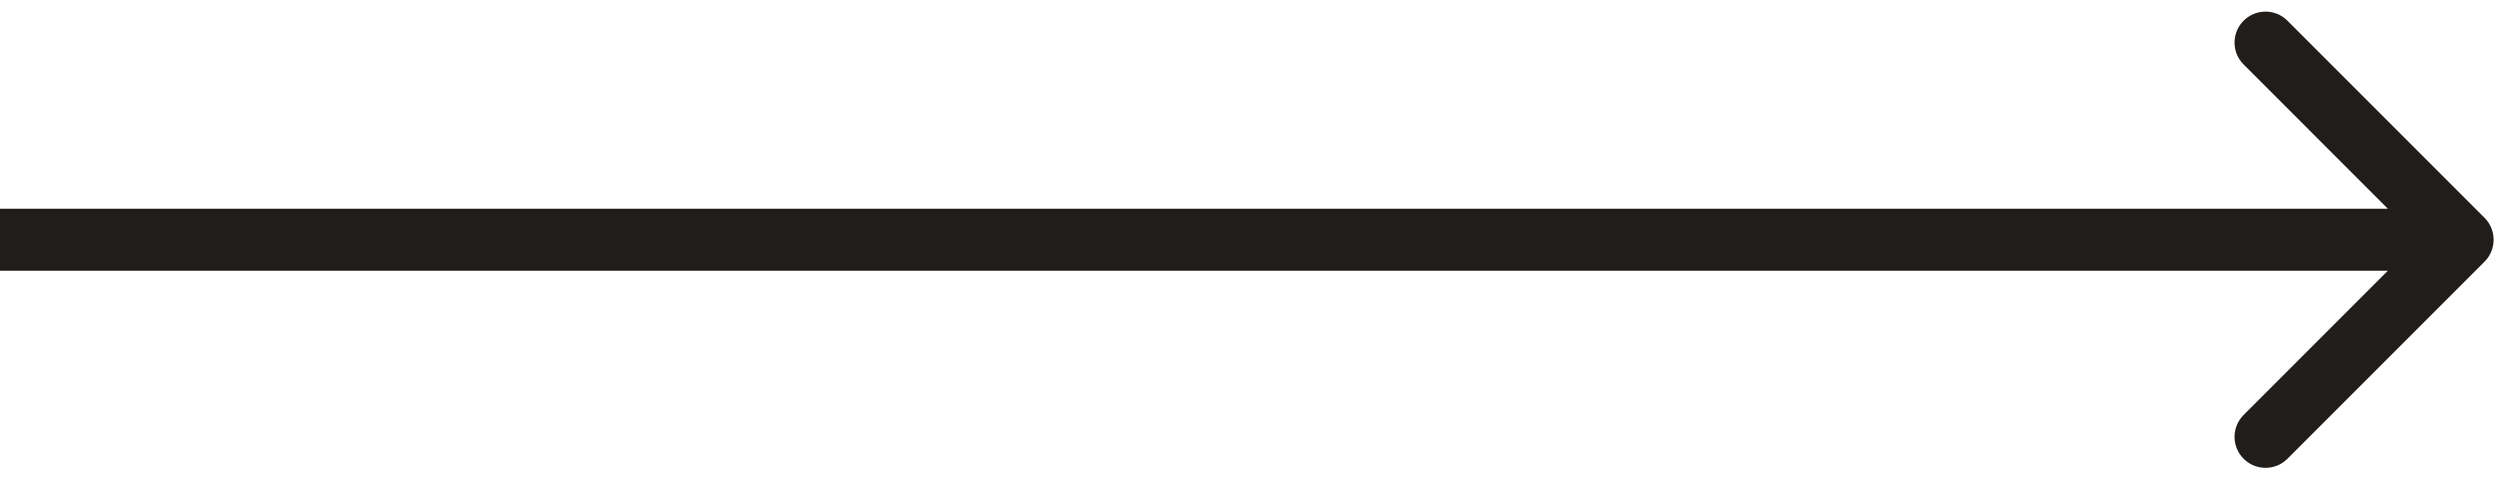 <svg width="73" height="14" viewBox="0 0 73 14" fill="none" xmlns="http://www.w3.org/2000/svg">
<path d="M72.549 7.64C72.902 7.286 72.902 6.714 72.549 6.36L66.793 0.604C66.44 0.251 65.867 0.251 65.514 0.604C65.16 0.957 65.16 1.53 65.514 1.883L70.63 7L65.514 12.117C65.16 12.47 65.16 13.043 65.514 13.396C65.867 13.749 66.44 13.749 66.793 13.396L72.549 7.64ZM0 7L0 7.905H71.909V7V6.095H0L0 7Z" fill="#201D1B"/>
</svg>

